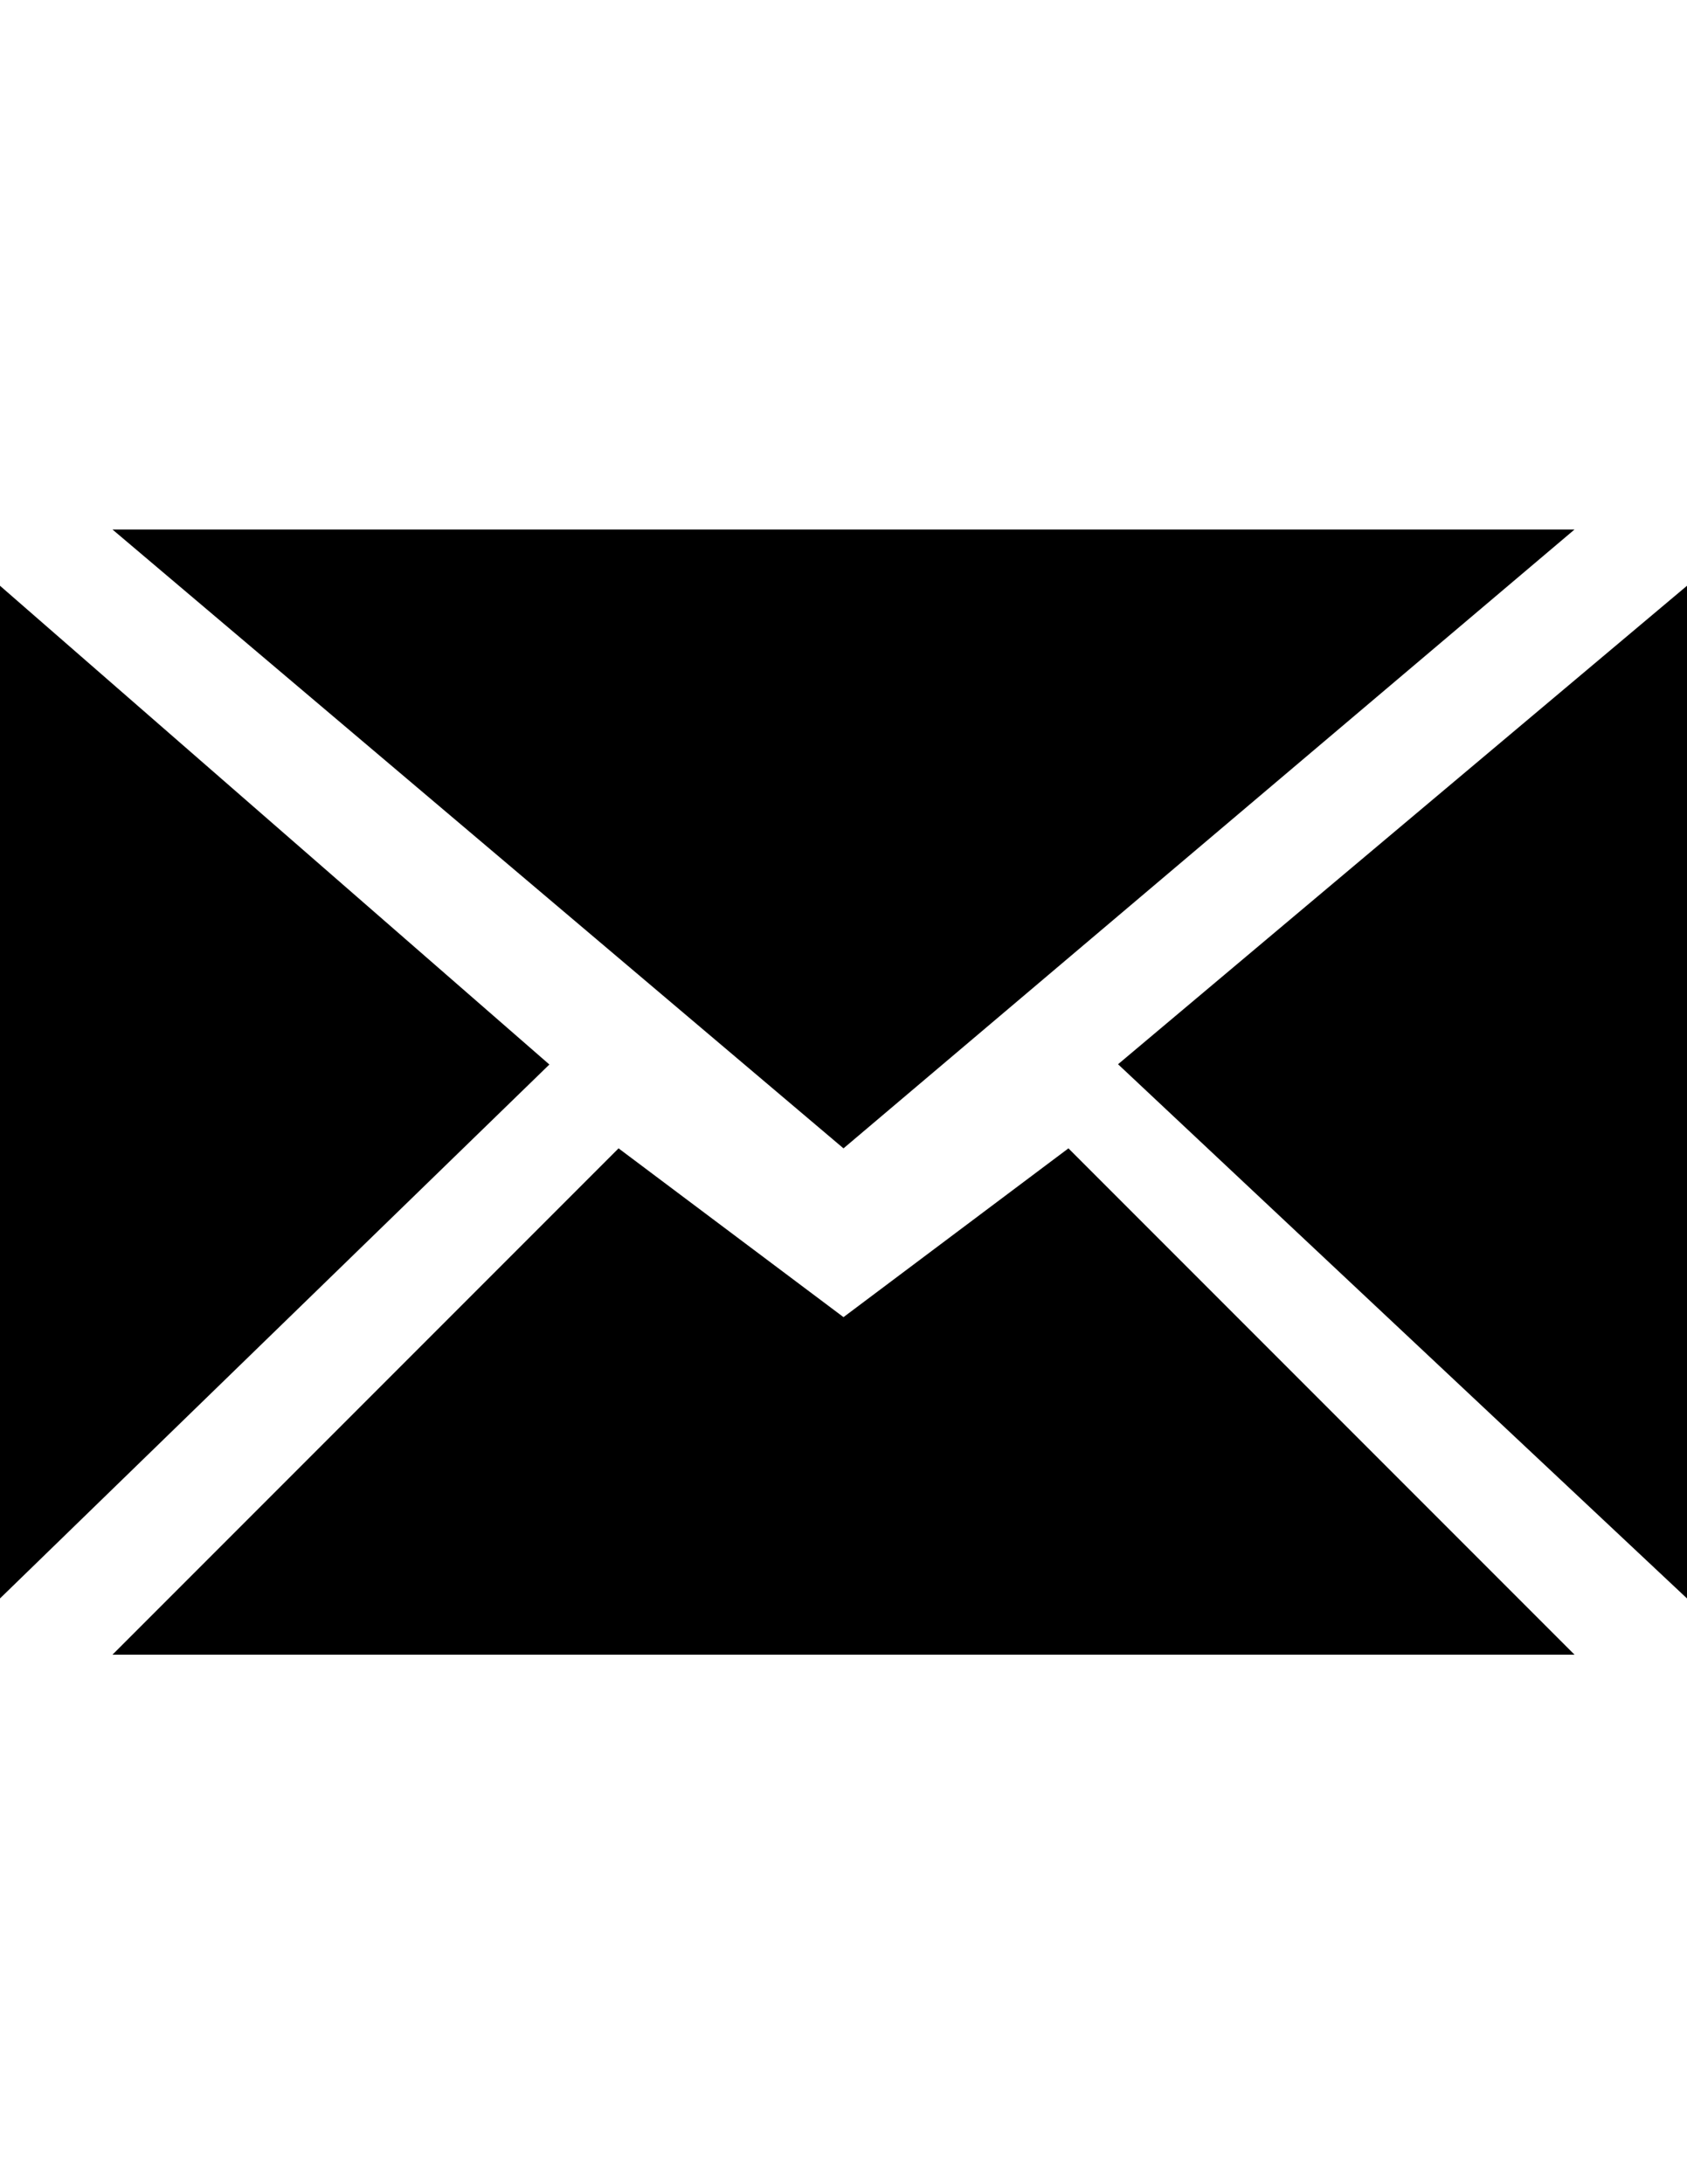 <?xml version="1.0" encoding="utf-8"?>
<!-- Generator: Adobe Illustrator 18.0.0, SVG Export Plug-In . SVG Version: 6.00 Build 0)  -->
<!DOCTYPE svg PUBLIC "-//W3C//DTD SVG 1.1 Basic//EN" "http://www.w3.org/Graphics/SVG/1.1/DTD/svg11-basic.dtd">
<svg version="1.1" baseProfile="basic" id="Layer_1"
	 xmlns="http://www.w3.org/2000/svg" xmlns:xlink="http://www.w3.org/1999/xlink" x="0px" y="0px" viewBox="0 0 612 792"
	 xml:space="preserve">
<path d="M405.6,385.9L612,212.4v367.2L405.6,385.9z M306,416.4L571.2,192H40.8L306,416.4z M571.2,600L387.6,416.4L306,477.6
	l-81.6-61.2L40.8,600H571.2z M0,212.4v367.2L199.3,386L0,212.4z"/>
</svg>

